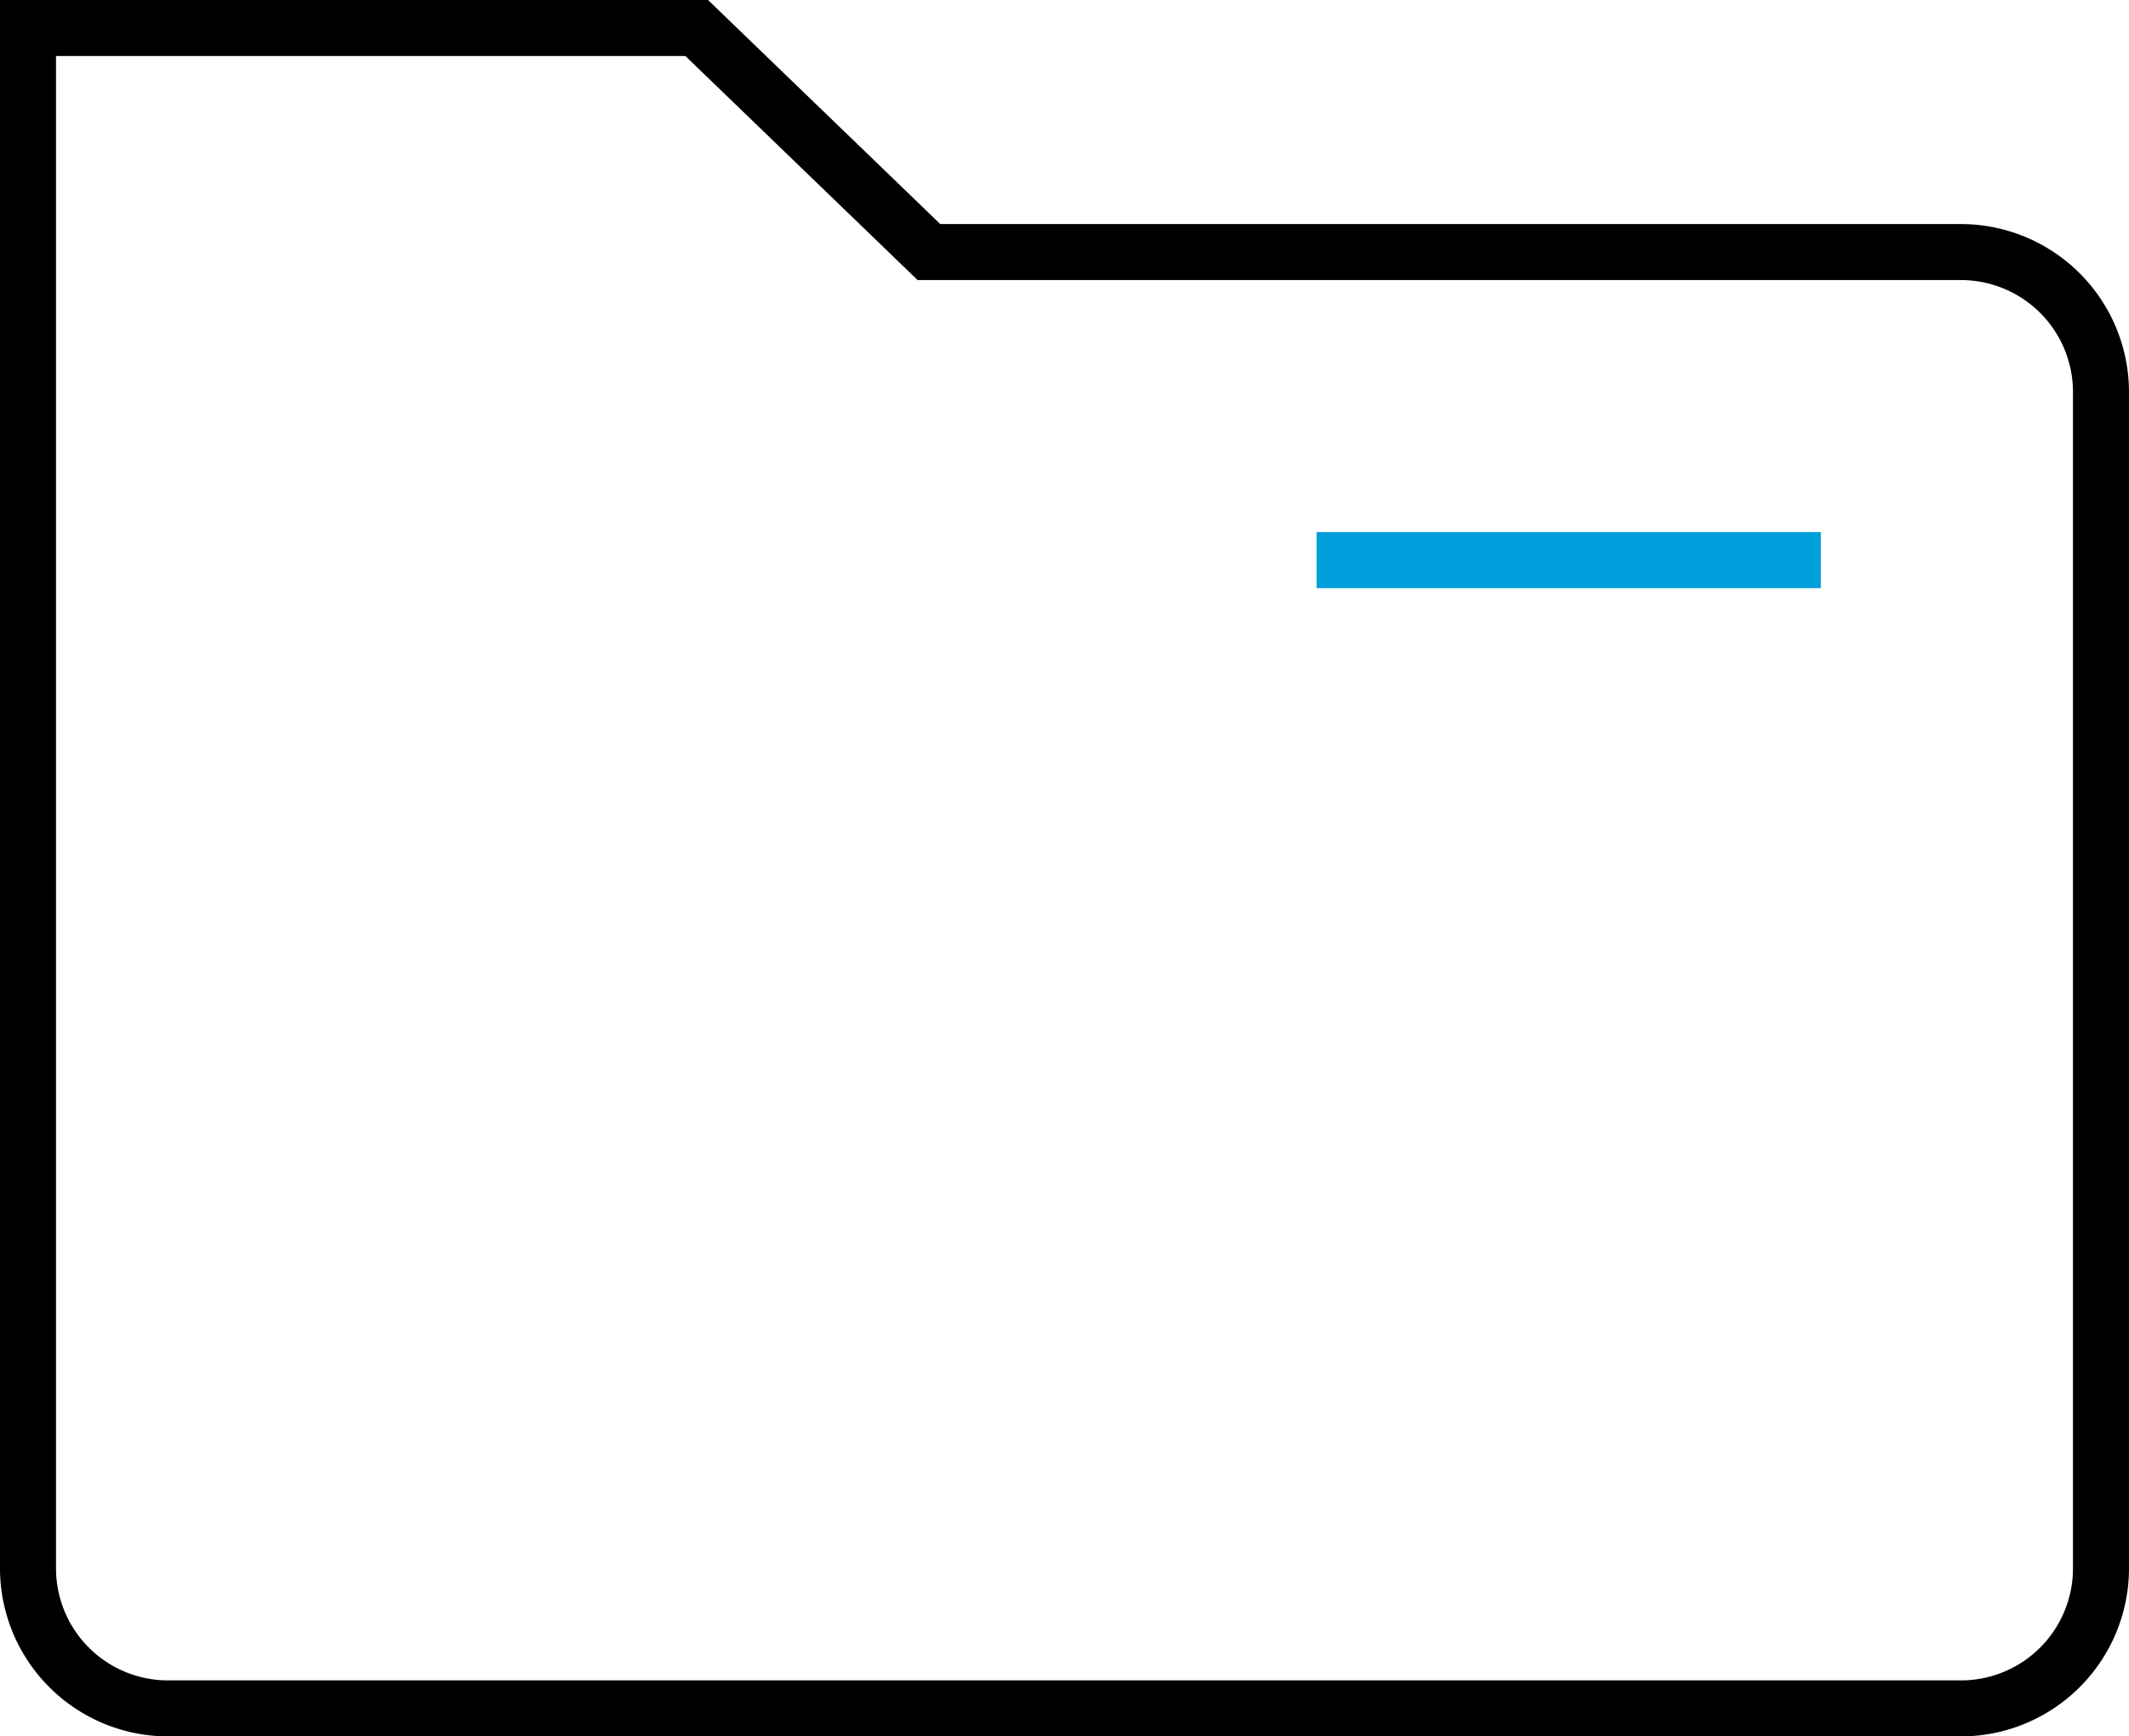 <svg id="Group_17514" data-name="Group 17514" xmlns="http://www.w3.org/2000/svg" xmlns:xlink="http://www.w3.org/1999/xlink" width="76" height="62" viewBox="0 0 76 62">
  <defs>
    <clipPath id="clip-path">
      <rect id="Rectangle_3063" data-name="Rectangle 3063" width="76" height="62" fill="none"/>
    </clipPath>
  </defs>
  <g id="Group_17513" data-name="Group 17513" clip-path="url(#clip-path)">
    <path id="Path_168" data-name="Path 168" d="M70,62H6a6.006,6.006,0,0,1-6-6V0H25.275l8.29,8H70a6.006,6.006,0,0,1,6,6V56a6.006,6.006,0,0,1-6,6M2,2V56a4,4,0,0,0,4,4H70a4,4,0,0,0,4-4V14a4,4,0,0,0-4-4H32.757l-8.29-8Z"/>
    <rect id="Rectangle_3062" data-name="Rectangle 3062" width="18" height="2" transform="translate(47 19)" fill="#009fdb"/>
  </g>
</svg>
